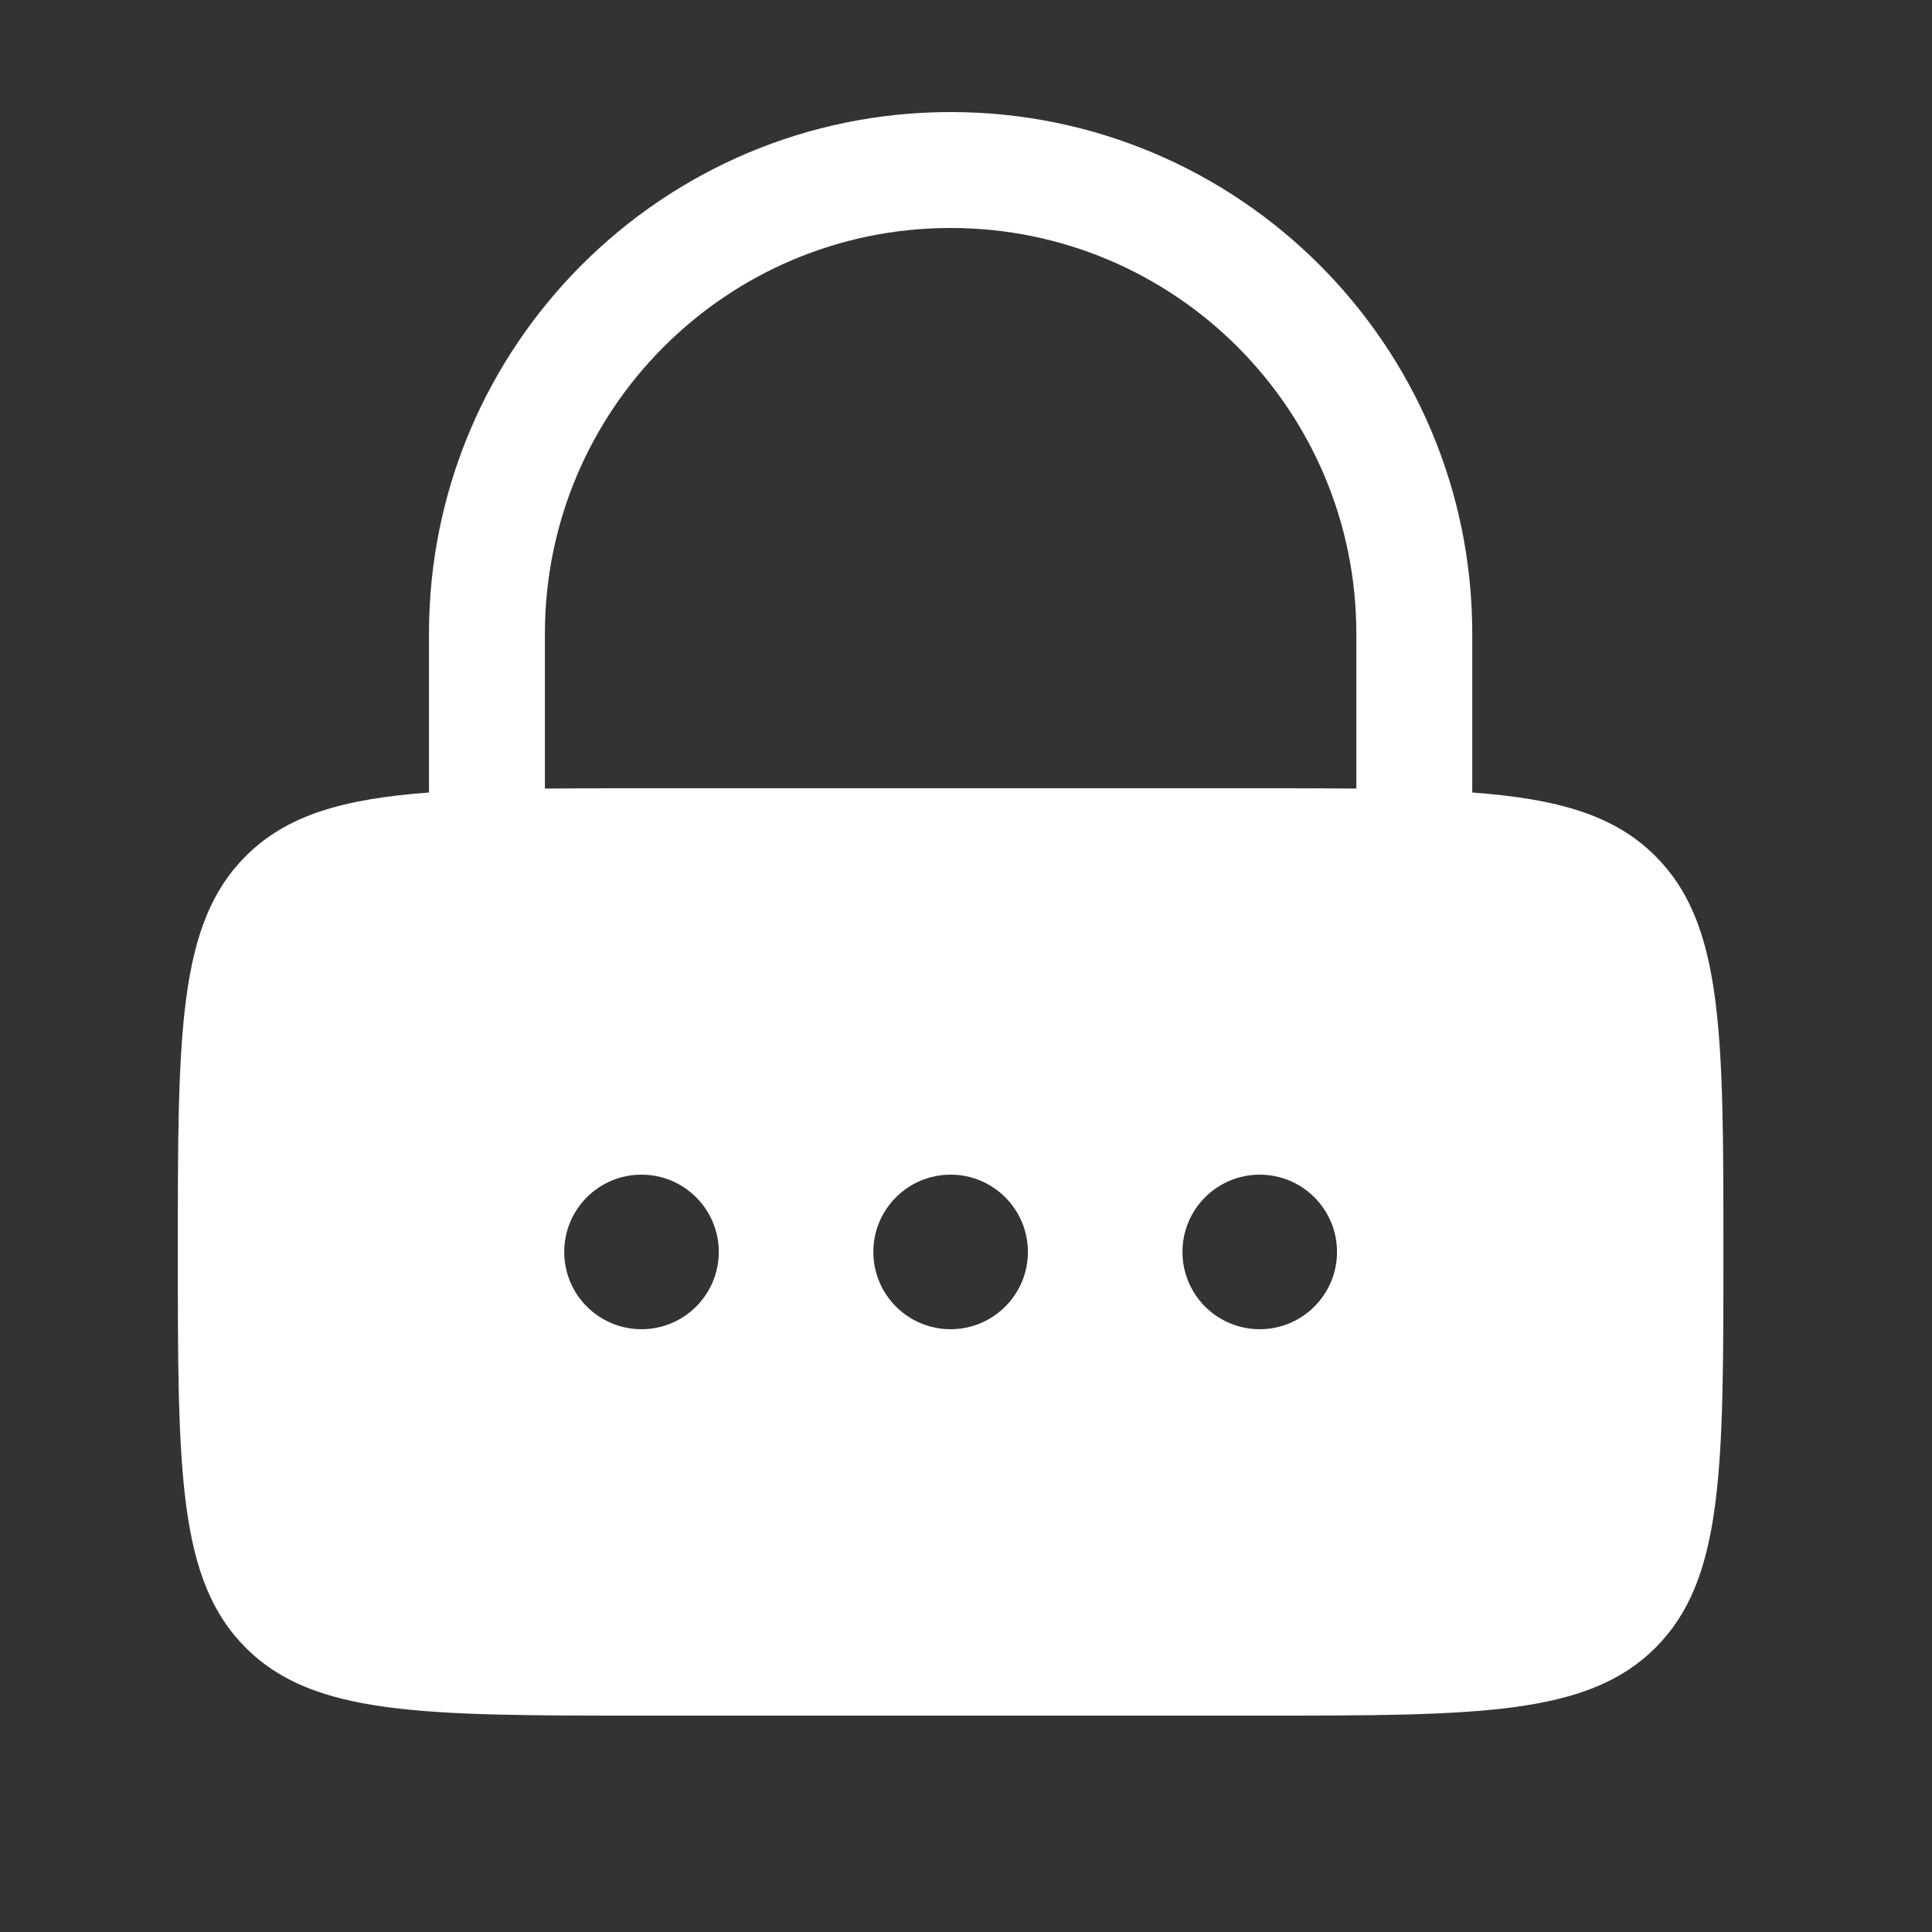 <svg width="25" height="25" viewBox="0 0 25 25" fill="none" xmlns="http://www.w3.org/2000/svg">
<rect x="0" y="0" width="25" height="25" fill="#333333" stroke="none"/>
<g id="Bold / Security / Lock Password">
<path id="Vector" fill-rule="evenodd" clip-rule="evenodd" d="M5.551 10.255V8.2C5.551 4.472 8.573 1.45 12.301 1.45C16.029 1.45 19.051 4.472 19.051 8.2V10.255C20.166 10.338 20.892 10.548 21.422 11.079C22.301 11.957 22.301 13.372 22.301 16.2C22.301 19.029 22.301 20.443 21.422 21.321C20.543 22.2 19.129 22.2 16.301 22.2H8.301C5.472 22.2 4.058 22.2 3.179 21.321C2.301 20.443 2.301 19.029 2.301 16.2C2.301 13.372 2.301 11.957 3.179 11.079C3.71 10.548 4.436 10.338 5.551 10.255ZM7.051 8.2C7.051 5.301 9.401 2.95 12.301 2.95C15.2 2.95 17.551 5.301 17.551 8.2V10.204C17.168 10.2 16.752 10.2 16.301 10.2H8.301C7.849 10.2 7.434 10.2 7.051 10.204V8.2ZM8.301 17.2C8.853 17.2 9.301 16.752 9.301 16.2C9.301 15.648 8.853 15.2 8.301 15.2C7.748 15.2 7.301 15.648 7.301 16.2C7.301 16.752 7.748 17.2 8.301 17.2ZM12.301 17.2C12.853 17.2 13.301 16.752 13.301 16.2C13.301 15.648 12.853 15.2 12.301 15.2C11.748 15.2 11.301 15.648 11.301 16.2C11.301 16.752 11.748 17.2 12.301 17.2ZM17.301 16.2C17.301 16.752 16.853 17.2 16.301 17.2C15.748 17.2 15.301 16.752 15.301 16.2C15.301 15.648 15.748 15.2 16.301 15.2C16.853 15.2 17.301 15.648 17.301 16.2Z" fill="white"/>
</g>
</svg>

